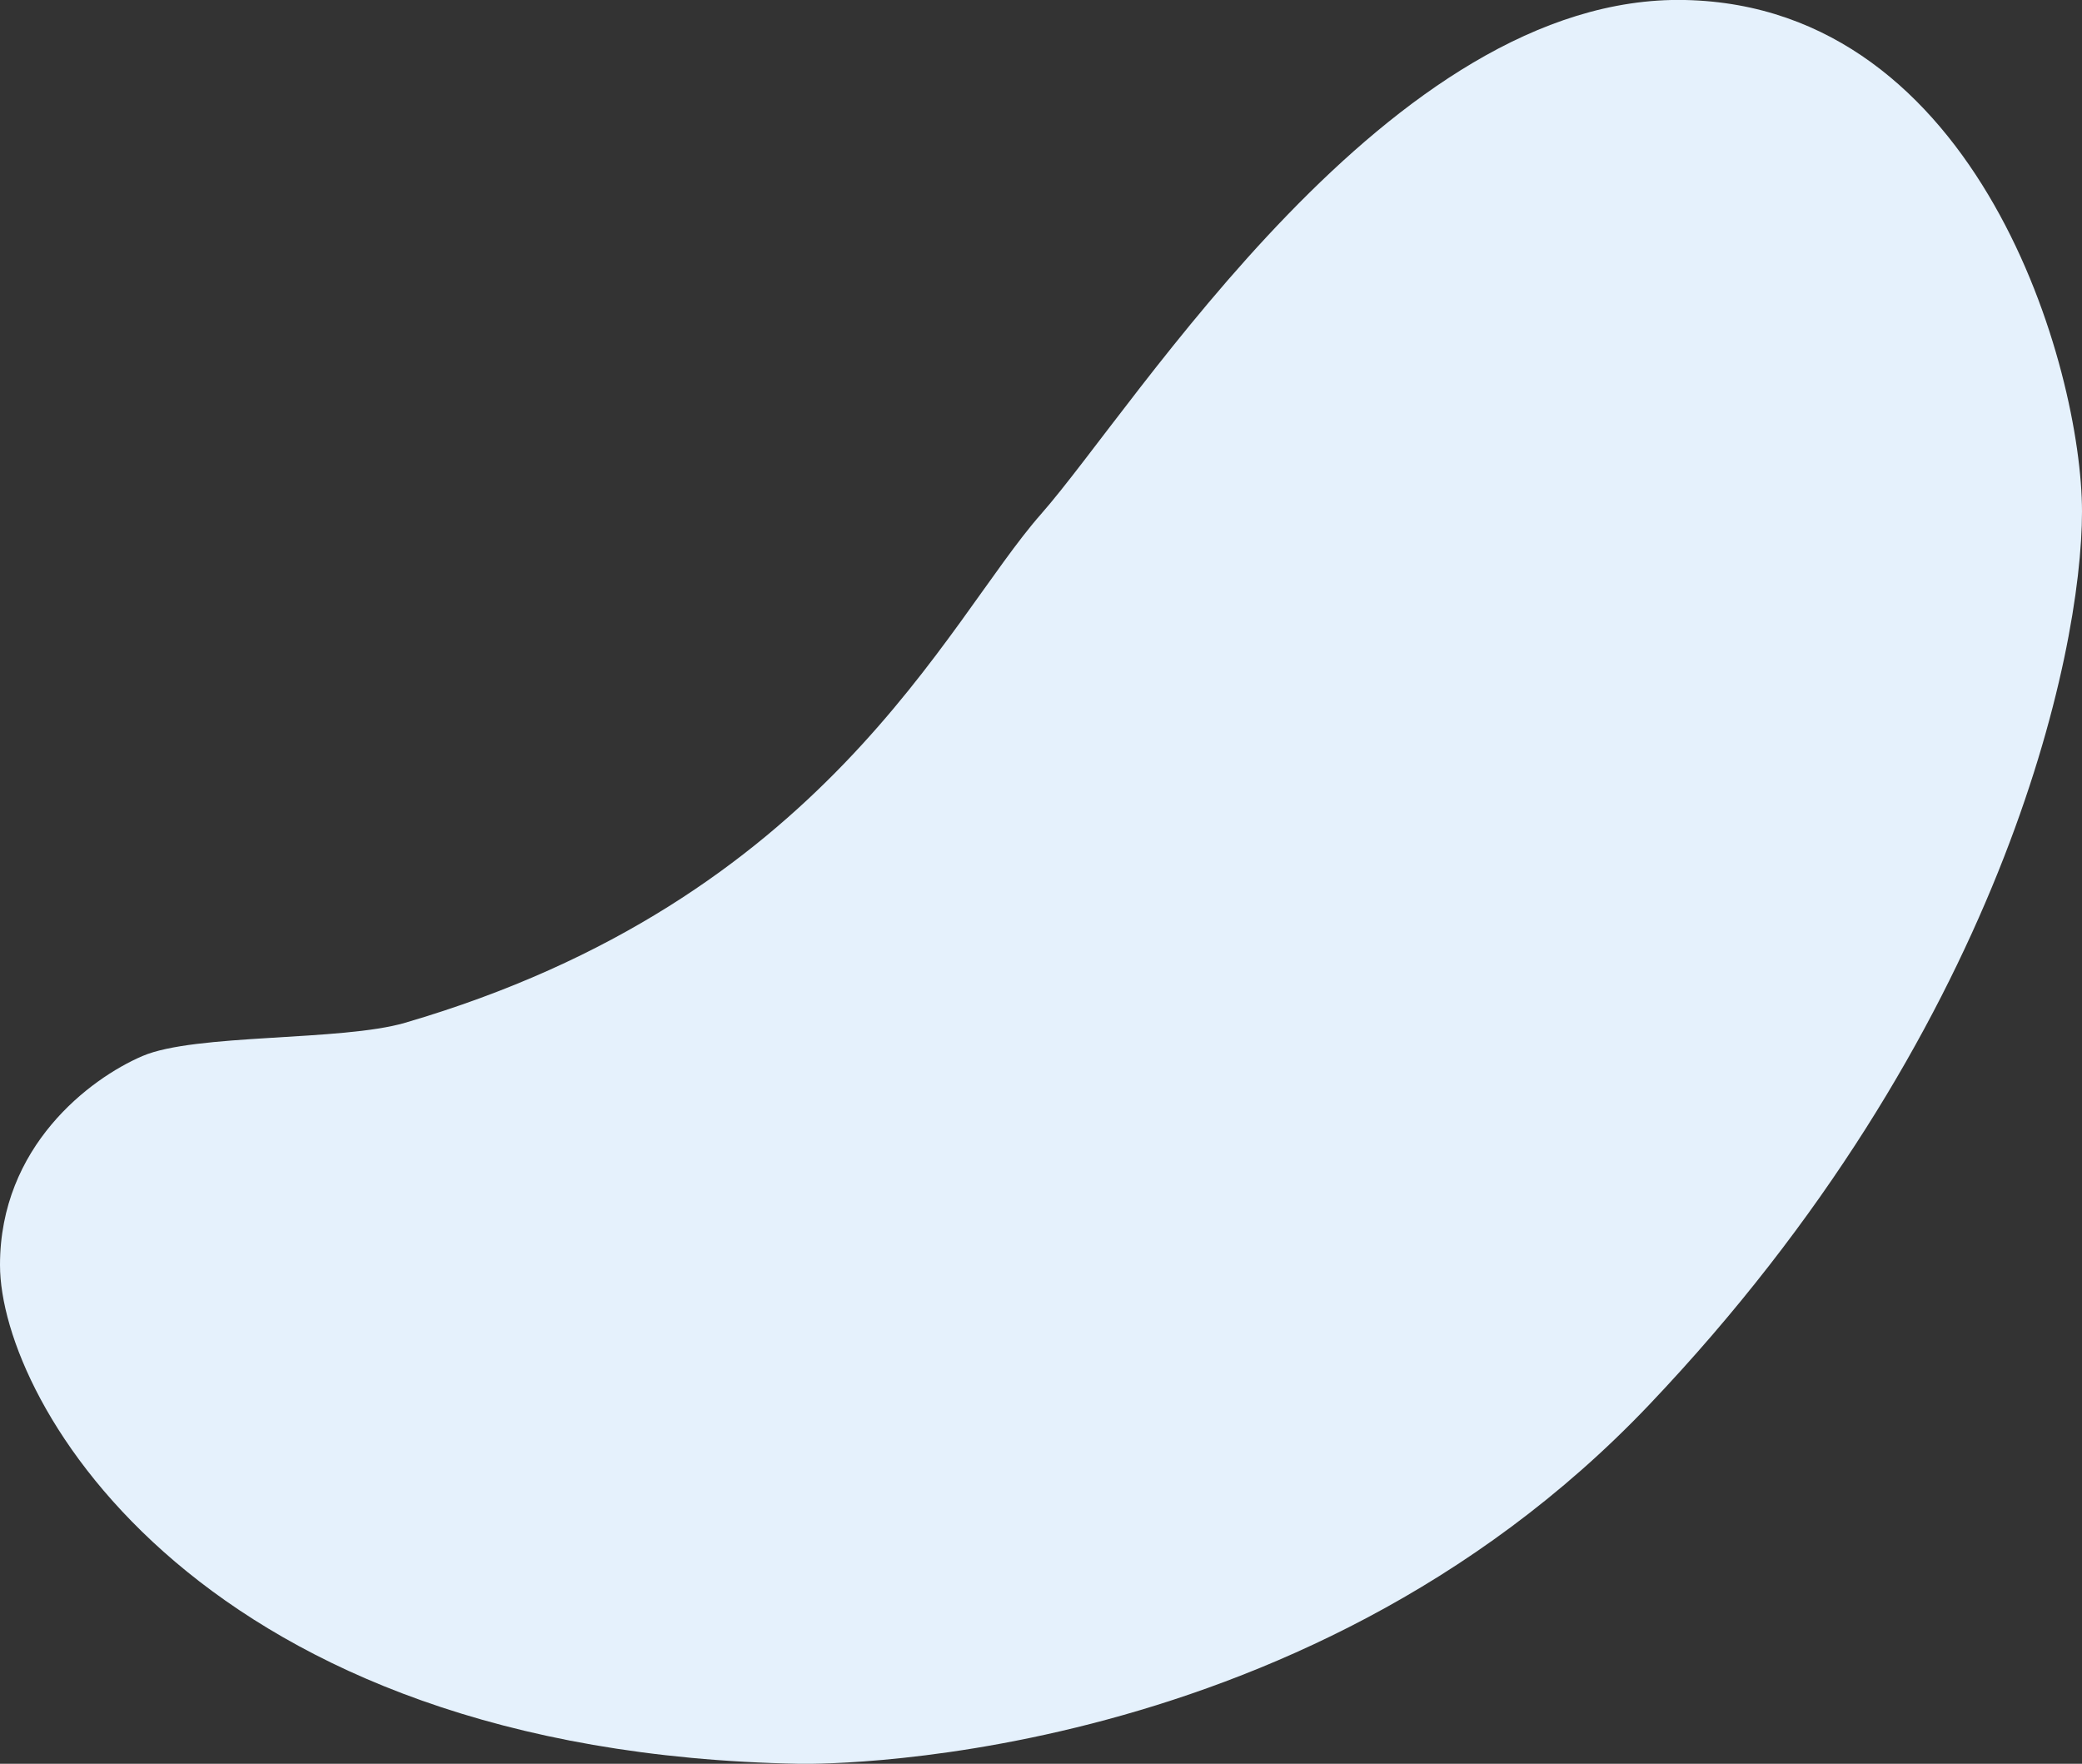 <?xml version="1.0" encoding="utf-8"?>
<!-- Generator: Adobe Illustrator 24.1.2, SVG Export Plug-In . SVG Version: 6.00 Build 0)  -->
<svg version="1.1" id="Layer_1" xmlns="http://www.w3.org/2000/svg" xmlns:xlink="http://www.w3.org/1999/xlink" x="0px" y="0px"
	 viewBox="0 0 569 482" style="enable-background:new 0 0 569 482;" xml:space="preserve">
<rect x="0" y="0" width="569" height="482" fill="#333333" stroke="none"/>
<style type="text/css">
	.st0{fill:none;}
	.st1{fill:#E5F1FC;}
</style>
<rect y="0" class="st0" width="569" height="482"/>
<path class="st1" d="M110.7,279.5c-17.4,5.1-57.4,2.9-71.8,9.1C24.5,294.8,0,313.3,0,345.7C0,383.2,54.8,479,218.4,482
	c0,0,135.8,3.4,232.3-98.1S569,178.7,569,139.8S541.1,1.7,460.5,0s-150,111-176,140.5S225.4,246,110.7,279.5z"/>
</svg>
